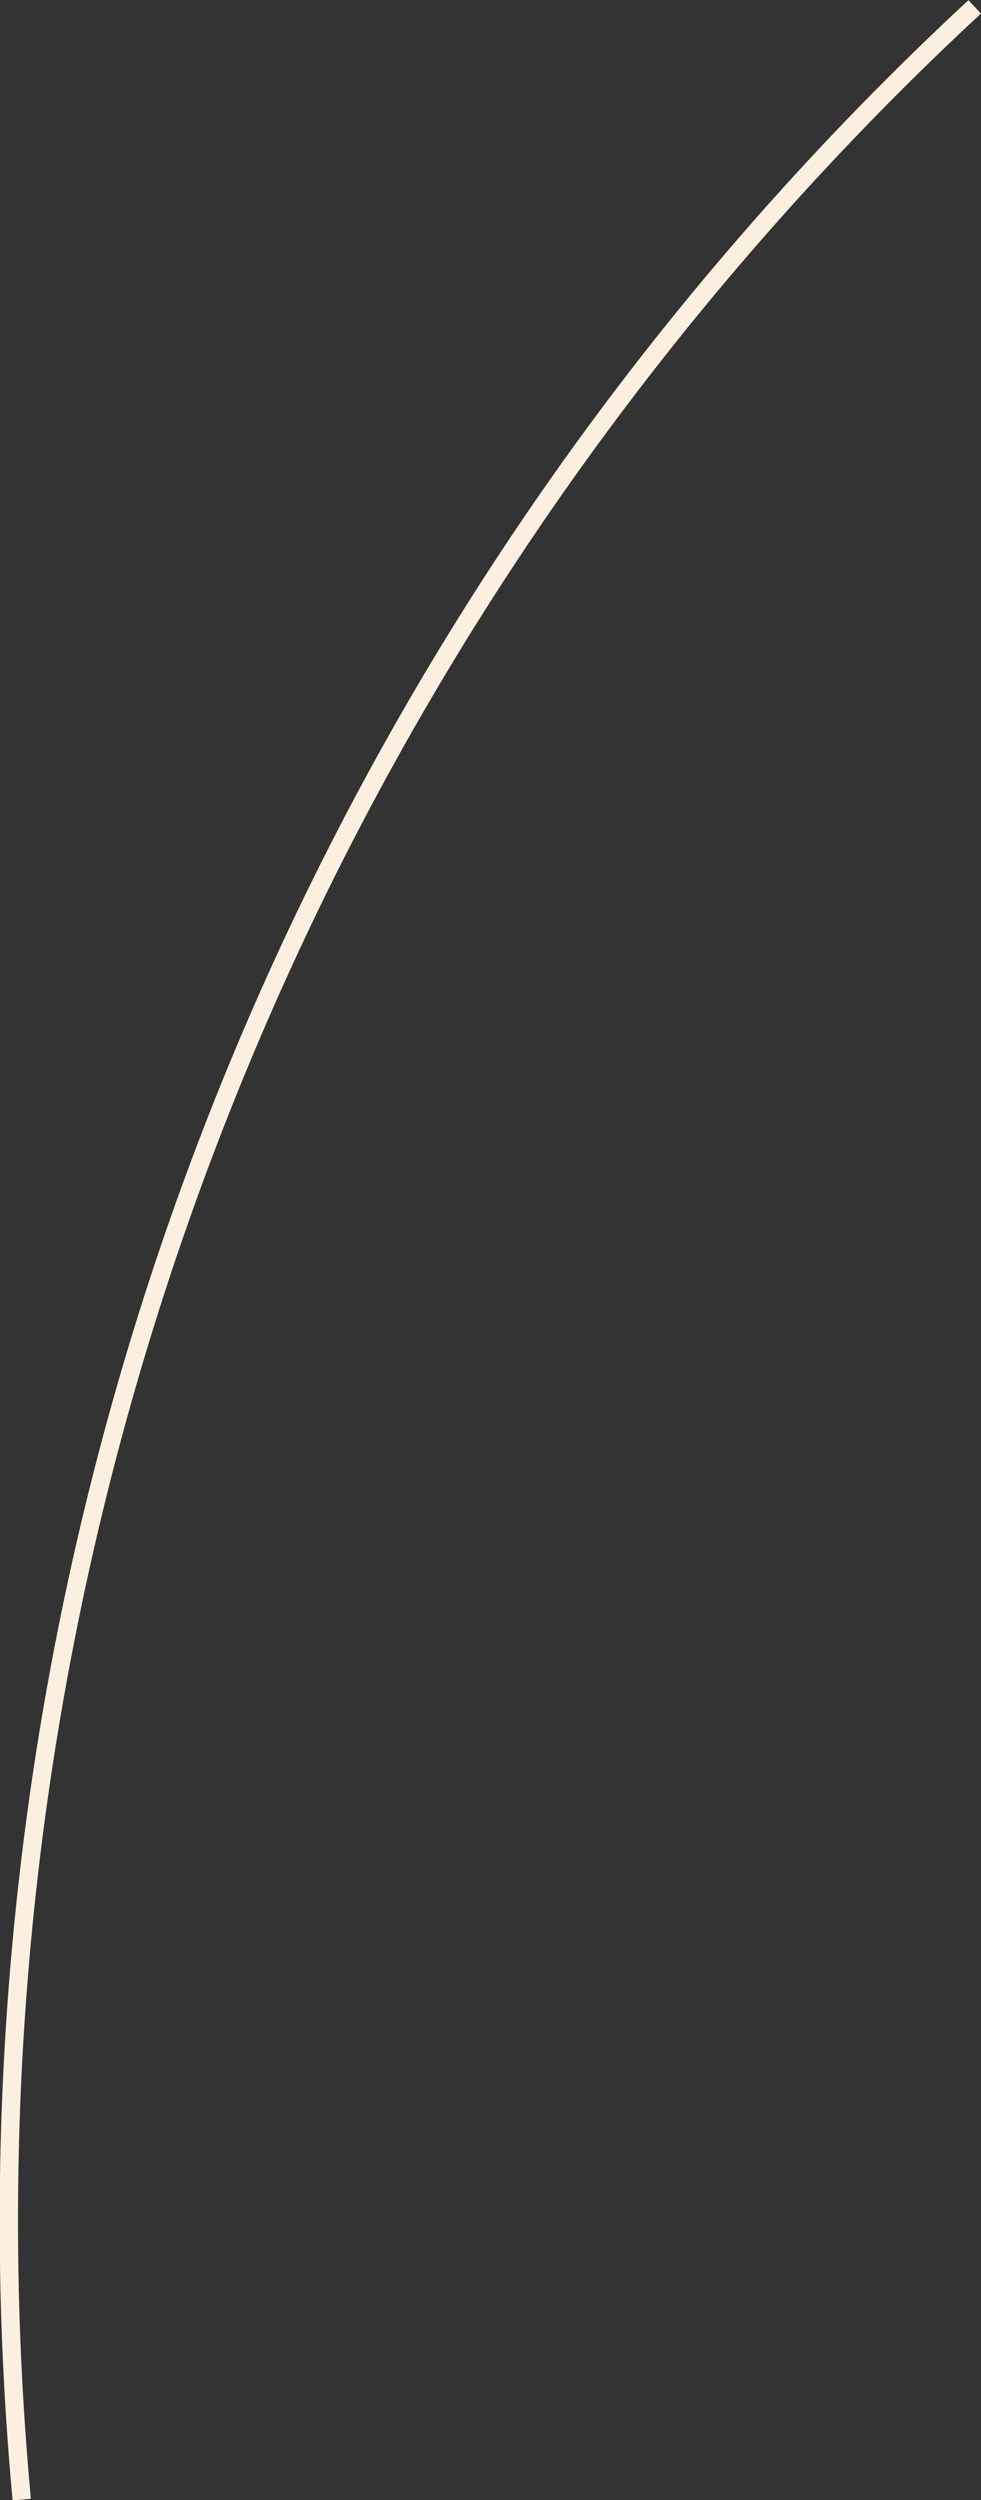 <svg xmlns="http://www.w3.org/2000/svg" width="53.531" height="136.406" viewBox="0 0 53.531 136.406">
  <rect x="0" y="0" width="53.531" height="136.406" fill="#333333" stroke="none"/>
  <defs>
    <style>
      .cls-1 {
        fill: none;
        stroke: #fbf0df;
        stroke-width: 1px;
        fill-rule: evenodd;
      }
    </style>
  </defs>
  <path class="cls-1" d="M2,137A164.762,164.762,0,0,1,54,1" transform="translate(-0.813 -0.625)"/>
</svg>
